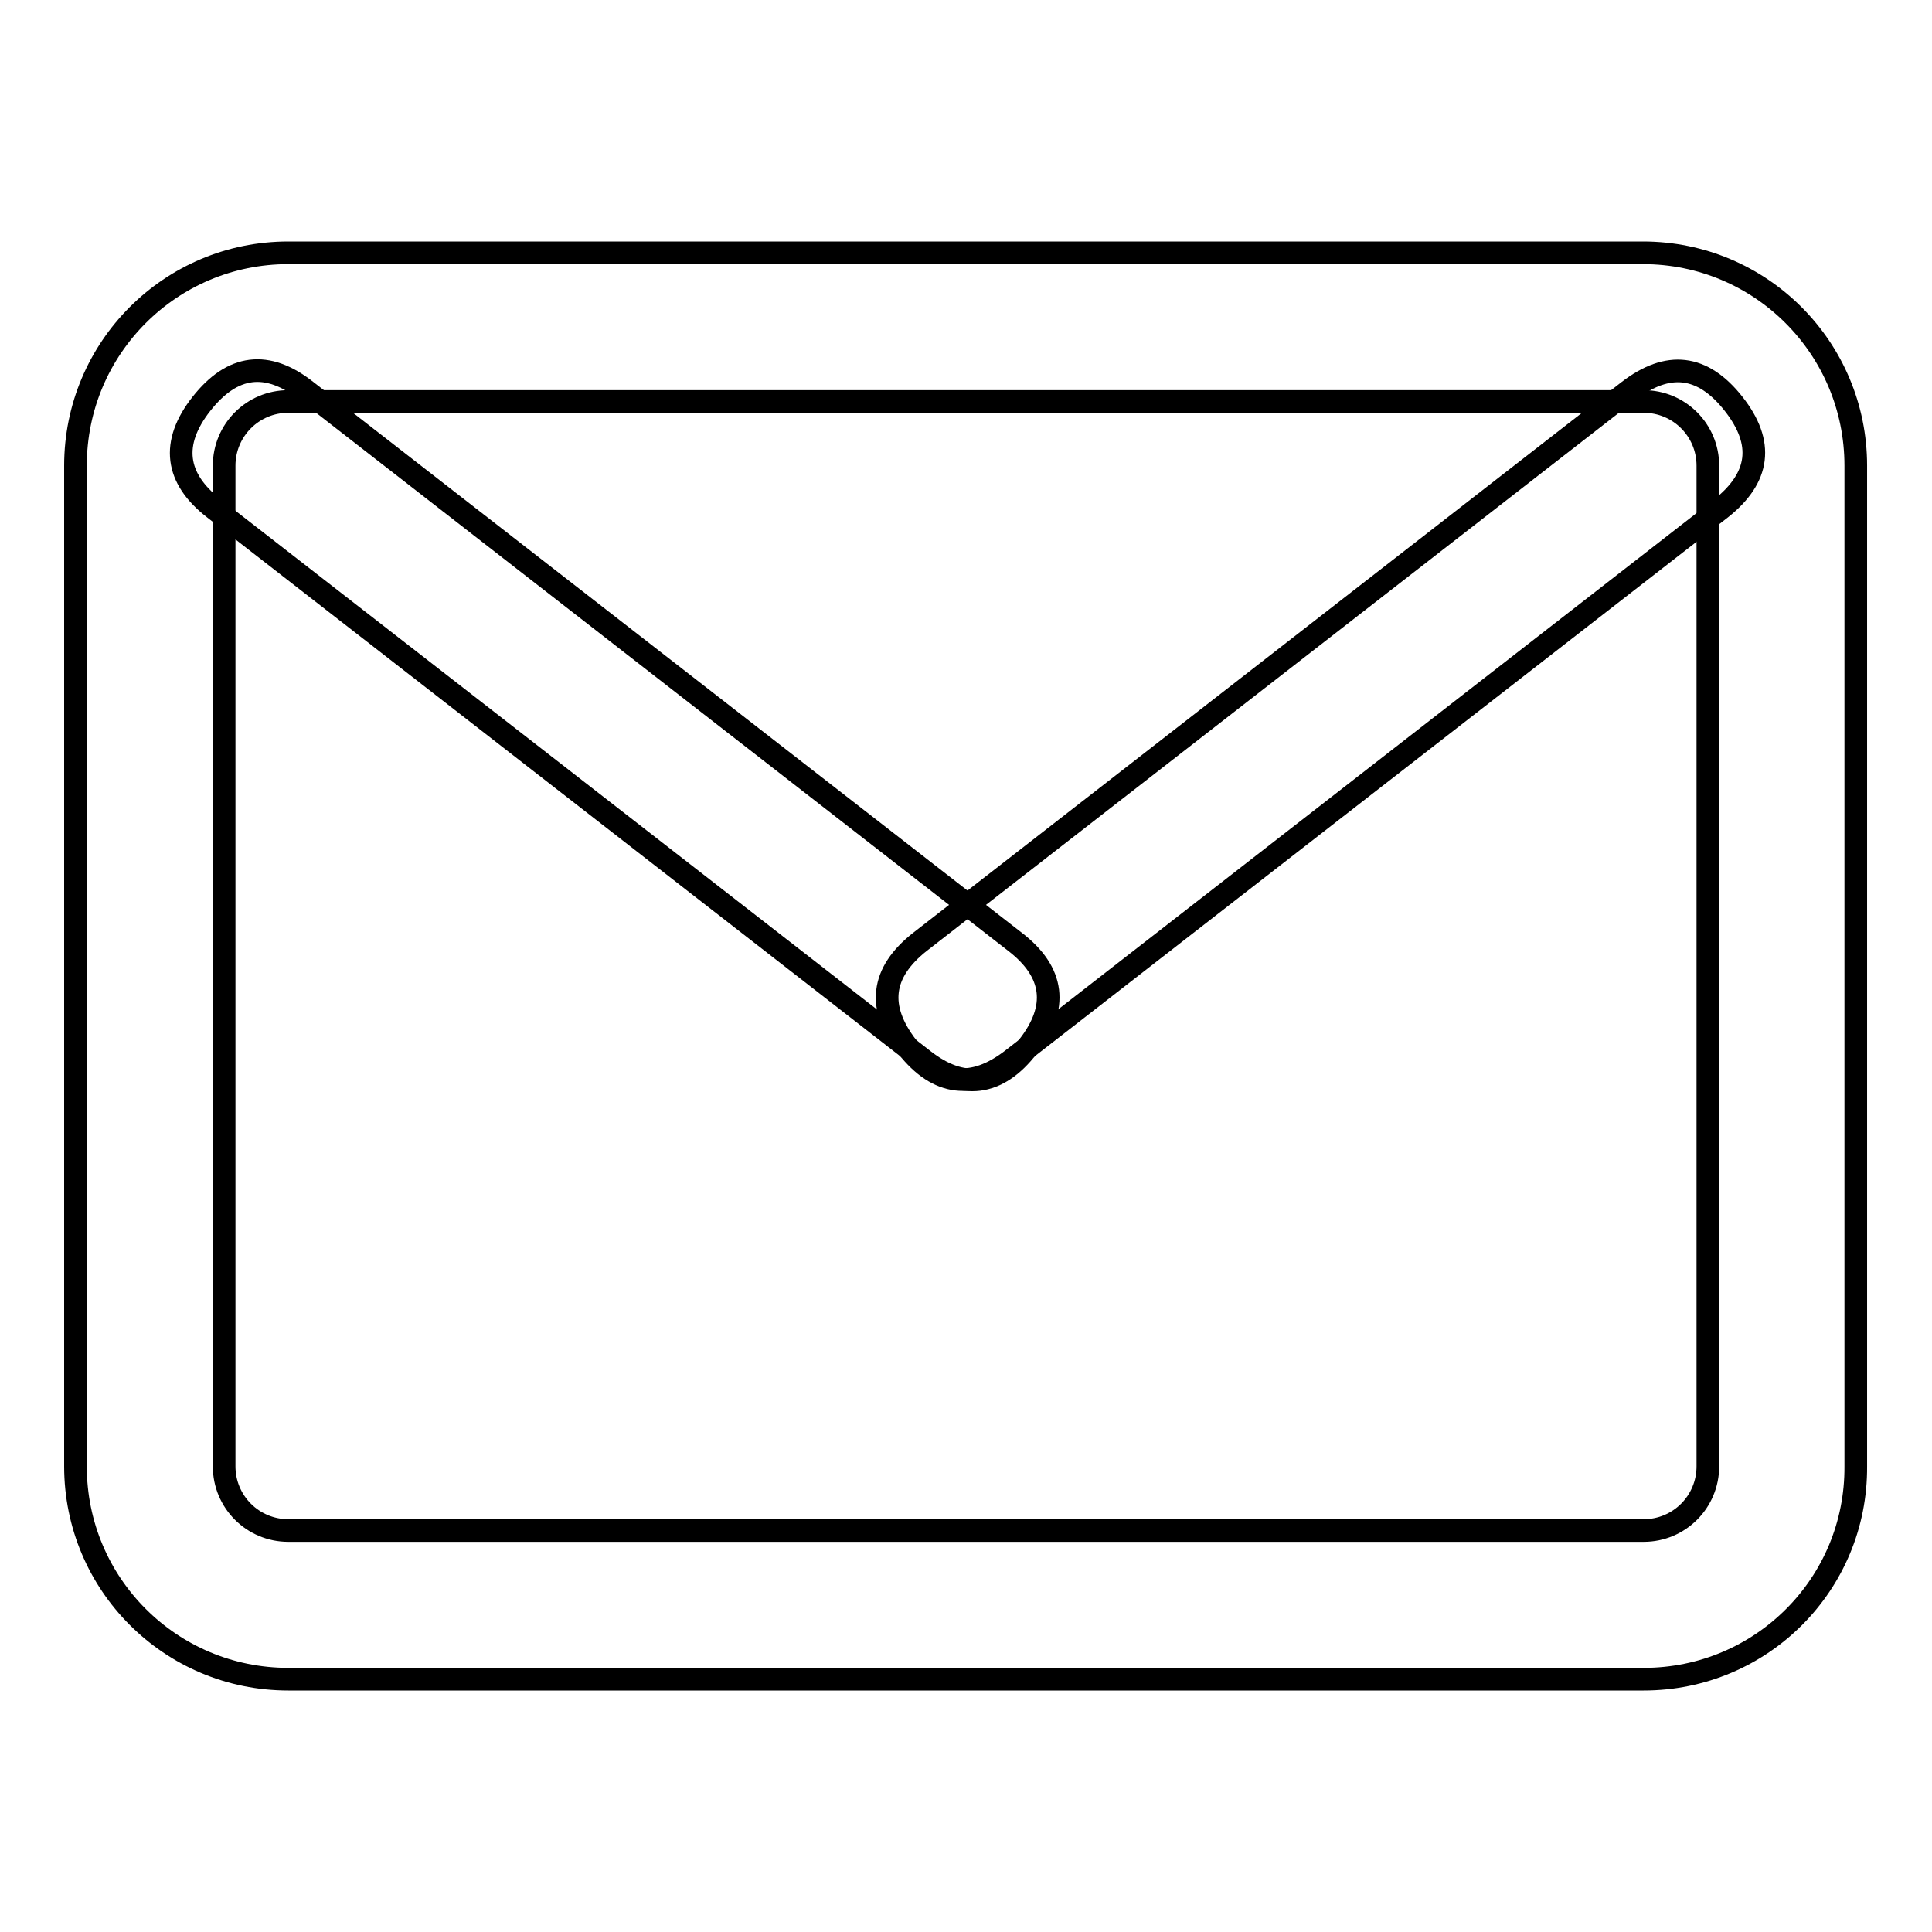 <?xml version="1.0" encoding="utf-8"?>
<!-- Svg Vector Icons : http://www.onlinewebfonts.com/icon -->
<!DOCTYPE svg PUBLIC "-//W3C//DTD SVG 1.1//EN" "http://www.w3.org/Graphics/SVG/1.1/DTD/svg11.dtd">
<svg version="1.1" xmlns="http://www.w3.org/2000/svg" xmlns:xlink="http://www.w3.org/1999/xlink" x="0px" y="0px" viewBox="0 0 256 256" enable-background="new 0 0 256 256" xml:space="preserve">
<g> <path stroke-width="3" fill-opacity="0" stroke="#000000"  d="M217.8,222.5H38.2c-15.6,0-28.2-12.6-28.2-28.2c0,0,0,0,0,0V61.7c0-15.6,12.6-28.2,28.2-28.2c0,0,0,0,0,0 h179.5c15.6,0,28.2,12.6,28.2,28.2c0,0,0,0,0,0v132.6C246,209.9,233.4,222.5,217.8,222.5C217.8,222.5,217.8,222.5,217.8,222.5z  M217.8,202.8c4.7,0,8.5-3.8,8.5-8.5V61.7c0-4.7-3.8-8.5-8.5-8.5H38.2c-4.7,0-8.5,3.8-8.5,8.5v132.6c0,4.7,3.8,8.5,8.5,8.5H217.8z" /> <path stroke-width="3" fill-opacity="0" stroke="#000000"  d="M40.6,51.8l93.9,73c5.2,4,5.8,8.7,1.7,13.9l0,0c-4,5.2-8.7,5.8-13.9,1.7l-93.9-73c-5.2-4-5.8-8.7-1.7-13.9 l0,0C30.8,48.3,35.4,47.7,40.6,51.8L40.6,51.8z"/> <path stroke-width="3" fill-opacity="0" stroke="#000000"  d="M228,67.4l-93.9,73c-5.2,4-9.8,3.5-13.9-1.7l0,0c-4-5.2-3.5-9.8,1.7-13.9l93.9-73c5.2-4,9.8-3.5,13.9,1.7 l0,0C233.8,58.7,233.2,63.3,228,67.4L228,67.4z"/></g>
</svg>